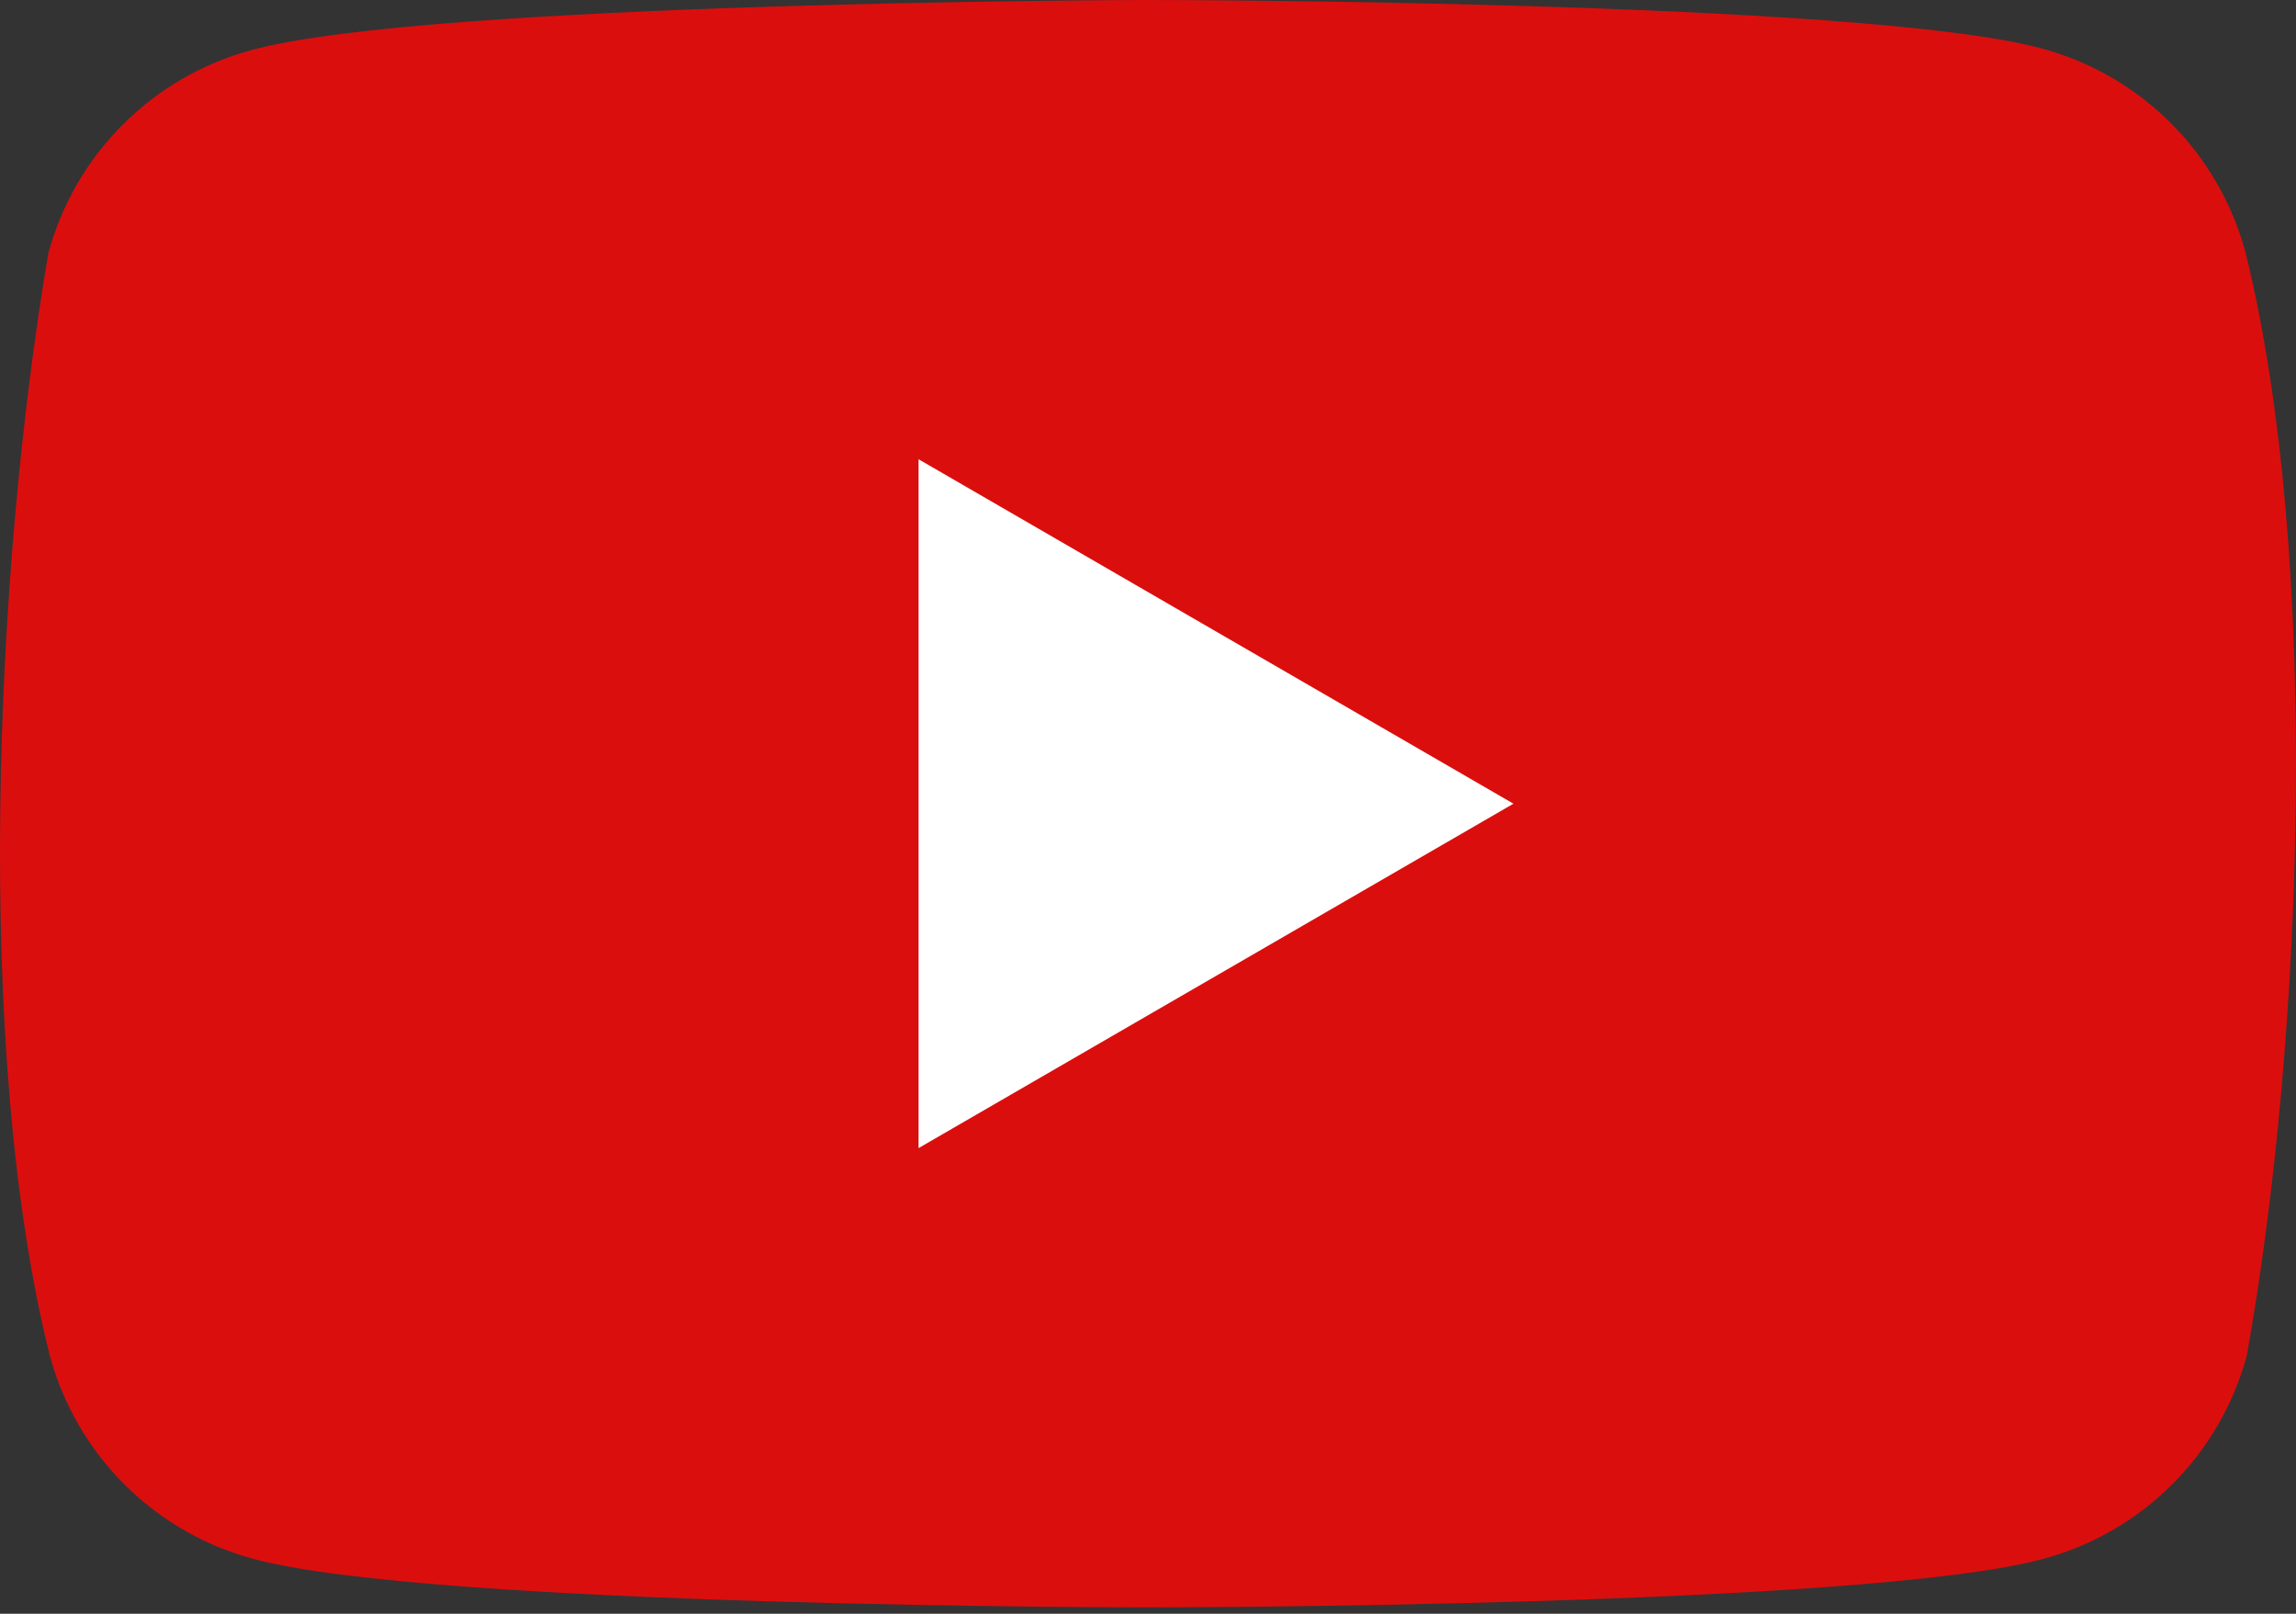 <svg width="74" height="52" viewBox="0 0 74 52" fill="none" xmlns="http://www.w3.org/2000/svg">
<rect x="0" y="0" width="74" height="52" fill="#333333" stroke="none"/>
<g clip-path="url(#clip0_1_608)">
<path d="M72.366 8.111C71.941 6.543 71.113 5.114 69.964 3.965C68.815 2.817 67.385 1.989 65.817 1.565C60.074 0 36.962 0 36.962 0C36.962 0 13.85 0.047 8.107 1.613C6.539 2.037 5.108 2.864 3.959 4.013C2.81 5.161 1.983 6.591 1.558 8.158C-0.179 18.355 -0.853 33.894 1.606 43.683C2.03 45.251 2.858 46.68 4.007 47.828C5.156 48.977 6.586 49.804 8.155 50.228C13.897 51.793 37.01 51.793 37.01 51.793C37.01 51.793 60.122 51.793 65.864 50.228C67.432 49.804 68.862 48.977 70.012 47.828C71.161 46.68 71.989 45.251 72.413 43.683C74.245 33.471 74.81 17.943 72.366 8.111Z" fill="#DB0E0E"/>
<path d="M29.605 36.995L48.778 25.897L29.605 14.798V36.995Z" fill="white"/>
</g>
<defs>
<clipPath id="clip0_1_608">
<rect width="74" height="52" fill="white"/>
</clipPath>
</defs>
</svg>
